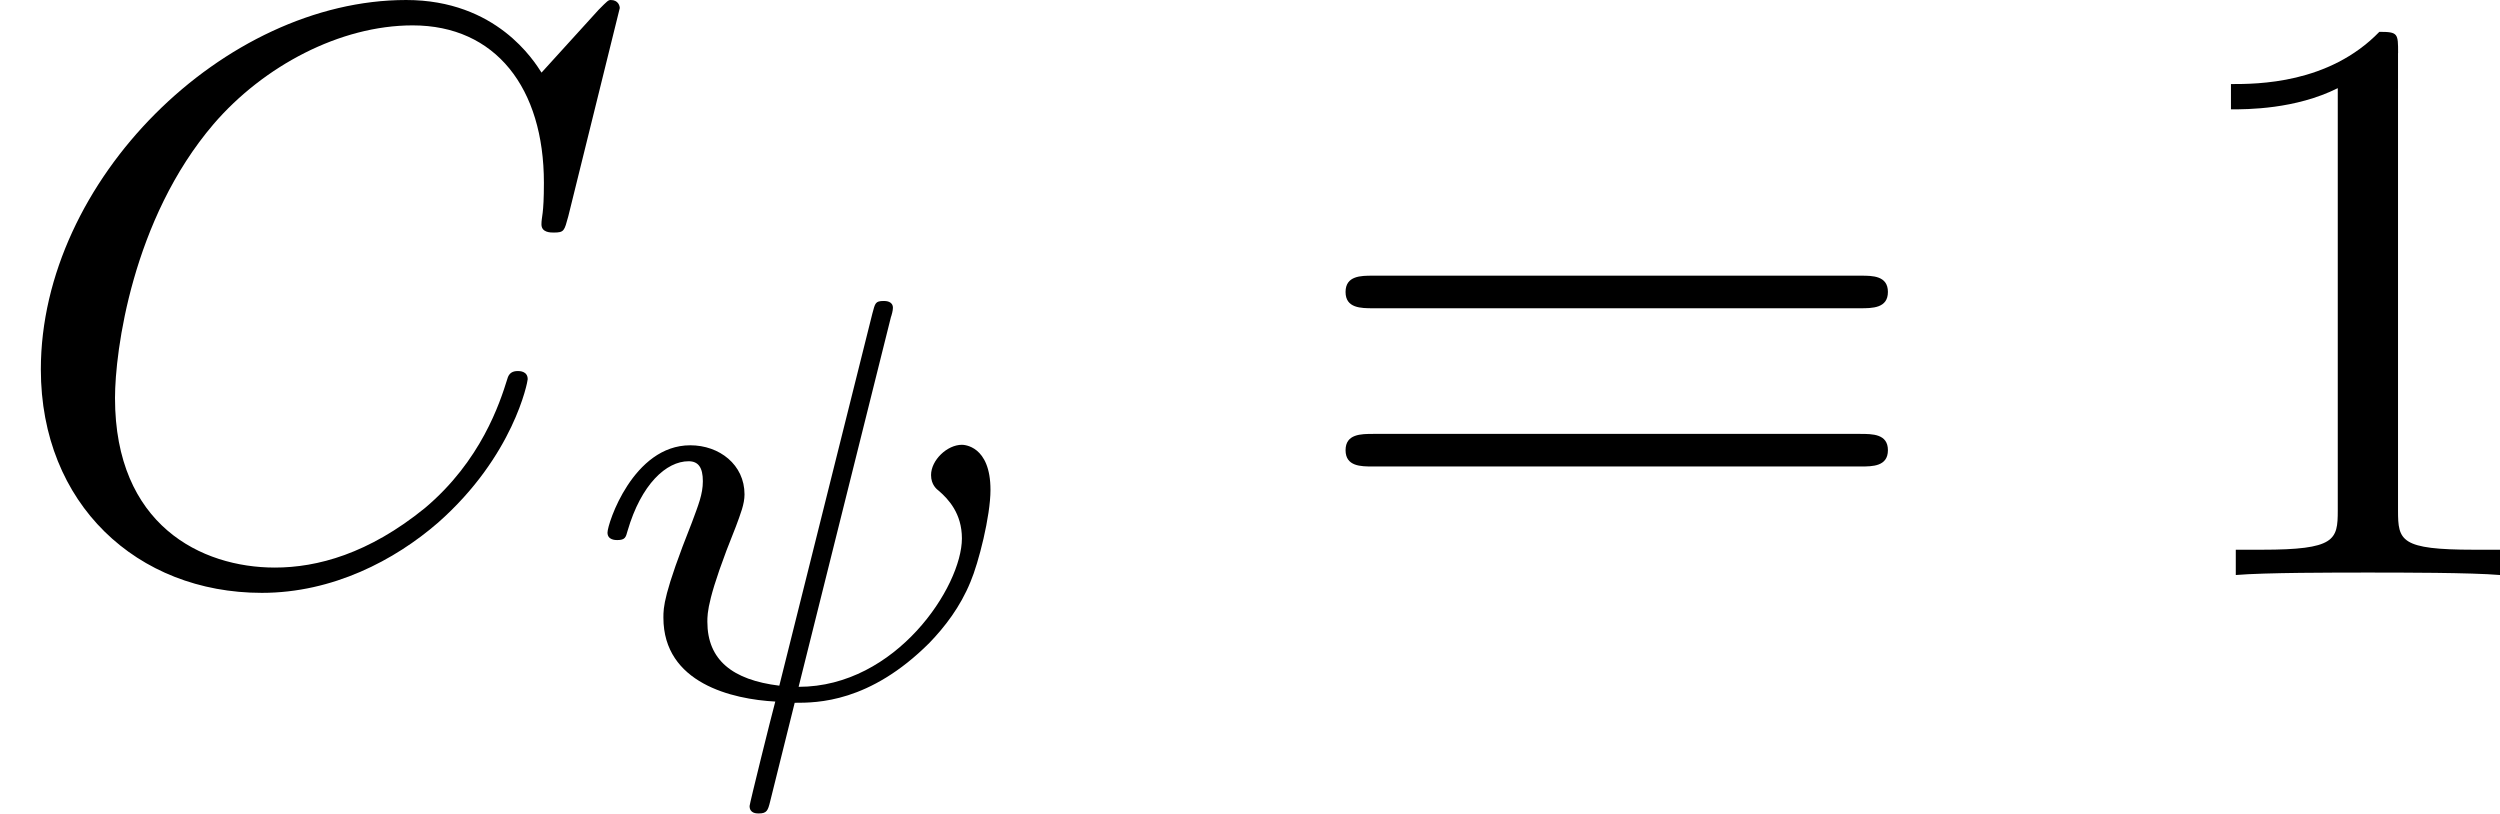 <?xml version='1.0' encoding='UTF-8'?>
<!-- This file was generated by dvisvgm 1.15.1 -->
<svg height='12.473pt' version='1.1' viewBox='61.768 55.741 30.543 9.941' width='38.322pt' xmlns='http://www.w3.org/2000/svg' xmlns:xlink='http://www.w3.org/1999/xlink'>
<defs>
<path d='m7.572 -6.924c0 -0.03 -0.02 -0.1 -0.11 -0.1c-0.03 0 -0.04 0.01 -0.149 0.12l-0.697 0.767c-0.09 -0.139 -0.548 -0.887 -1.654 -0.887c-2.222 0 -4.463 2.202 -4.463 4.513c0 1.644 1.176 2.73 2.7 2.73c0.867 0 1.624 -0.399 2.152 -0.857c0.927 -0.817 1.096 -1.724 1.096 -1.753c0 -0.1 -0.1 -0.1 -0.12 -0.1c-0.06 0 -0.11 0.02 -0.13 0.1c-0.09 0.289 -0.319 0.996 -1.006 1.574c-0.687 0.558 -1.315 0.727 -1.833 0.727c-0.897 0 -1.953 -0.518 -1.953 -2.072c0 -0.568 0.209 -2.182 1.205 -3.347c0.608 -0.707 1.544 -1.205 2.431 -1.205c1.016 0 1.604 0.767 1.604 1.923c0 0.399 -0.03 0.408 -0.03 0.508s0.11 0.1 0.149 0.1c0.13 0 0.13 -0.02 0.179 -0.199l0.628 -2.54z' id='g0-67'/>
<path d='m2.929 -6.376c0 -0.239 0 -0.259 -0.229 -0.259c-0.618 0.638 -1.494 0.638 -1.813 0.638v0.309c0.199 0 0.787 0 1.305 -0.259v5.161c0 0.359 -0.03 0.478 -0.927 0.478h-0.319v0.309c0.349 -0.03 1.215 -0.03 1.614 -0.03s1.265 0 1.614 0.03v-0.309h-0.319c-0.897 0 -0.927 -0.11 -0.927 -0.478v-5.589z' id='g2-49'/>
<path d='m6.844 -3.258c0.149 0 0.339 0 0.339 -0.199s-0.189 -0.199 -0.329 -0.199h-5.968c-0.139 0 -0.329 0 -0.329 0.199s0.189 0.199 0.339 0.199h5.948zm0.01 1.933c0.139 0 0.329 0 0.329 -0.199s-0.189 -0.199 -0.339 -0.199h-5.948c-0.149 0 -0.339 0 -0.339 0.199s0.189 0.199 0.329 0.199h5.968z' id='g2-61'/>
<path d='m3.794 -4.652c0.021 -0.07 0.021 -0.098 0.021 -0.105c0 -0.084 -0.091 -0.084 -0.112 -0.084c-0.105 0 -0.105 0.028 -0.139 0.153l-1.137 4.547c-0.572 -0.07 -0.879 -0.314 -0.879 -0.781c0 -0.105 0 -0.3 0.349 -1.165c0.056 -0.153 0.105 -0.272 0.105 -0.391c0 -0.363 -0.307 -0.6 -0.663 -0.6c-0.697 0 -1.011 0.955 -1.011 1.067c0 0.091 0.098 0.091 0.119 0.091c0.098 0 0.105 -0.035 0.126 -0.112c0.167 -0.572 0.474 -0.851 0.746 -0.851c0.119 0 0.174 0.077 0.174 0.244c0 0.16 -0.056 0.293 -0.133 0.502c-0.349 0.879 -0.349 1.039 -0.349 1.165c0 0.802 0.844 0.997 1.367 1.025c-0.049 0.181 -0.314 1.248 -0.314 1.276c0 0.091 0.084 0.091 0.112 0.091c0.098 0 0.112 -0.035 0.139 -0.146l0.3 -1.206c0.272 0 0.914 0 1.646 -0.732c0.188 -0.195 0.377 -0.439 0.502 -0.746c0.098 -0.23 0.244 -0.802 0.244 -1.123c0 -0.544 -0.328 -0.551 -0.349 -0.551c-0.181 0 -0.377 0.188 -0.377 0.37c0 0.119 0.07 0.174 0.098 0.195c0.112 0.098 0.279 0.272 0.279 0.579c0 0.586 -0.802 1.813 -1.995 1.813l1.13 -4.526z' id='g1-32'/>
</defs>
<g id='page1'>
<use x='61.768' xlink:href='#g0-67' y='62.765'/>
<use x='68.862' xlink:href='#g1-32' y='64.259'/>
<use x='77.65' xlink:href='#g2-61' y='62.765'/>
<use x='88.137' xlink:href='#g2-49' y='62.765'/>
</g>
</svg>
